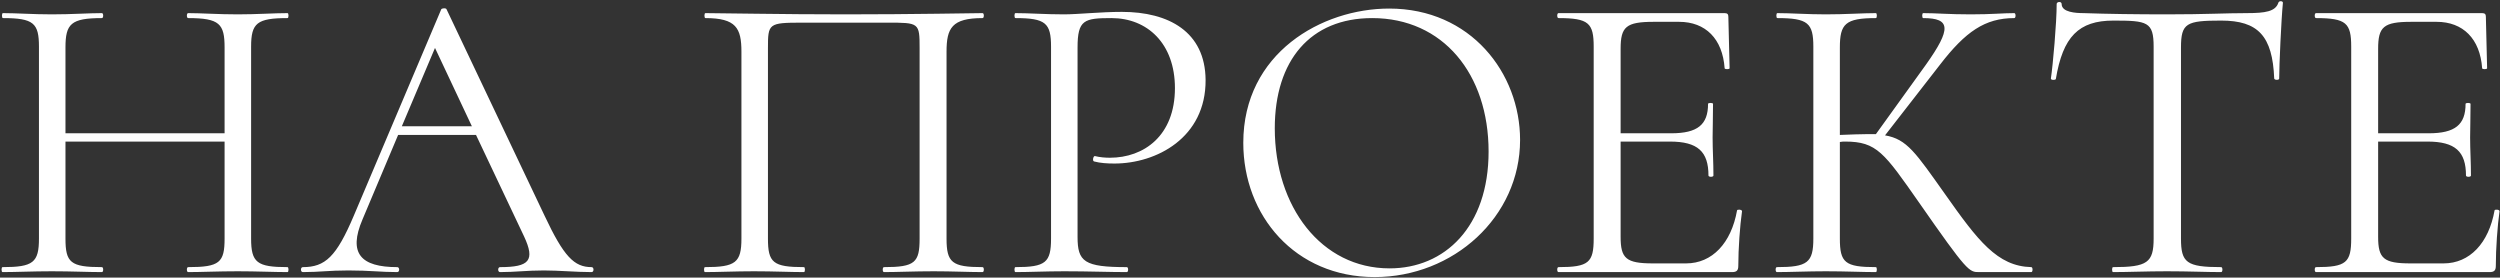 <?xml version="1.0" encoding="UTF-8"?> <svg xmlns="http://www.w3.org/2000/svg" width="1810" height="201" viewBox="0 0 1810 201" fill="none"><rect x="0" y="0" width="1810" height="201" fill="#333333" stroke="none"/> <path d="M208.201 193.4C186.001 193.4 181.801 190.1 181.801 172.7V33.8C181.801 16.7 186.001 13.1 208.201 13.1C209.101 13.1 209.101 9.5 208.201 9.5C198.601 9.5 185.701 10.4 172.201 10.4C157.801 10.4 145.801 9.5 136.201 9.5C135.001 9.5 135.001 13.1 136.201 13.1C159.001 13.1 162.601 17.3 162.601 34.4V96.5H47.401V34.4C47.401 17.3 51.301 13.1 73.801 13.1C75.001 13.1 75.001 9.5 73.801 9.5C64.201 9.5 51.901 10.4 37.501 10.4C24.001 10.4 12.001 9.5 2.101 9.5C1.201 9.5 1.201 13.1 2.101 13.1C24.301 13.1 28.201 16.7 28.201 33.8V172.7C28.201 190.1 24.001 193.4 1.801 193.4C0.901 193.4 0.901 197 1.801 197C11.401 197 24.001 196.4 37.501 196.4C51.901 196.4 63.901 197 73.801 197C75.001 197 75.001 193.4 73.801 193.4C51.001 193.4 47.401 190.1 47.401 172.7V102.5H162.601V172.7C162.601 190.1 159.001 193.4 136.201 193.4C135.001 193.4 135.001 197 136.201 197C145.801 197 157.801 196.4 172.201 196.4C185.701 196.4 198.601 197 208.201 197C209.101 197 209.101 193.4 208.201 193.4ZM428.338 193.4C415.738 193.4 408.238 185.9 394.138 155.9L323.338 6.8C323.038 5.6 319.738 5.9 319.438 6.8L256.138 156.2C243.538 185.9 235.438 193.4 219.238 193.4C217.437 193.4 217.437 197 219.238 197C231.538 197 237.838 195.8 252.238 195.8C267.838 195.8 275.638 197 287.638 197C289.438 197 289.438 193.4 287.638 193.4C261.238 193.4 251.938 183.5 262.438 158.9L288.238 97.7H344.638L379.438 171.2C387.538 188.6 383.338 193.4 362.038 193.4C360.238 193.4 360.238 197 362.038 197C373.137 197 381.238 195.8 393.838 195.8C404.638 195.8 417.238 197 428.338 197C430.138 197 430.138 193.4 428.338 193.4ZM290.938 91.4L314.938 34.7L341.638 91.4H290.938ZM711.395 193.4C689.195 193.4 685.295 190.1 685.295 172.7V37.4C685.295 20.3 689.195 13.1 711.395 13.1C712.595 13.1 712.595 9.5 711.395 9.5C706.595 9.5 660.995 10.4 612.095 10.4C565.895 10.4 520.895 9.5 510.695 9.5C509.795 9.5 509.795 13.1 510.695 13.1C532.895 13.1 536.795 20.3 536.795 37.4V172.7C536.795 190.1 532.595 193.4 510.395 193.4C509.495 193.4 509.495 197 510.395 197C519.995 197 532.595 196.4 545.795 196.4C560.195 196.4 572.195 197 582.095 197C582.995 197 582.995 193.4 582.095 193.4C559.595 193.4 555.995 190.1 555.995 172.7V35C555.995 17 556.295 16.4 580.895 16.4H642.395C665.495 16.4 665.795 16.4 665.795 35V172.7C665.795 190.1 662.495 193.4 639.995 193.4C638.795 193.4 638.795 197 639.995 197C649.595 197 661.895 196.4 675.995 196.4C689.195 196.4 701.795 197 711.395 197C712.595 197 712.595 193.4 711.395 193.4ZM780.151 171.5V34.4C780.151 14.3 784.951 13.1 804.751 13.1C830.551 13.1 850.651 31.4 850.651 63.8C850.651 98.3 828.151 114.2 803.551 114.2C800.251 114.2 796.351 113.9 792.751 113C791.551 112.7 790.651 116.6 792.151 116.9C796.651 118.1 801.751 118.4 806.851 118.4C837.151 118.4 873.151 99.8 872.851 57.8C872.551 23 846.151 8.6 812.251 8.6C796.651 8.6 780.451 10.4 770.251 10.4C757.051 10.4 745.051 9.5 735.151 9.5C734.251 9.5 734.251 13.1 735.151 13.1C757.051 13.1 760.951 16.7 760.951 33.8V172.7C760.951 190.1 757.051 193.4 735.151 193.4C734.251 193.4 734.251 197 735.151 197C745.051 197 757.351 196.4 770.551 196.4C788.251 196.4 802.951 197 815.851 197C817.051 197 817.051 193.4 815.851 193.4C784.951 193.4 780.151 189.5 780.151 171.5ZM995.241 200.6C1052.24 200.6 1100.54 157.1 1100.54 101.3C1100.54 53 1064.84 6.2 1005.74 6.2C957.141 6.2 900.141 38.3 900.141 103.4C900.141 156.2 937.641 200.6 995.241 200.6ZM1006.04 194.3C956.541 194.3 922.941 149.6 922.941 92.9C922.941 43.7 948.741 13.1 993.441 13.1C1044.74 13.1 1077.74 53.6 1077.74 109.7C1077.74 164.3 1045.94 194.3 1006.04 194.3ZM1257.63 152.3C1253.43 176 1239.63 190.7 1220.73 190.7H1196.73C1177.23 190.7 1173.33 187.1 1173.33 171.5V102.5H1209.03C1229.13 102.5 1236.93 109.7 1236.93 127.1C1236.93 128.3 1240.53 128.3 1240.53 127.1C1240.53 117.2 1239.93 108.8 1239.93 99.5C1239.93 92.3 1240.23 87.2 1240.23 75.2C1240.23 74.3 1236.63 74.3 1236.63 75.2C1236.63 90.2 1229.13 96.5 1209.93 96.5H1173.33V35.3C1173.33 19.4 1177.23 15.8 1197.33 15.8H1215.63C1234.83 15.8 1247.13 28.1 1248.63 49.4C1248.63 50.3 1252.23 50.3 1252.23 49.4L1251.33 12.2C1251.33 10.4 1250.73 9.5 1248.63 9.5H1128.33C1127.13 9.5 1127.13 13.1 1128.33 13.1C1150.23 13.1 1153.83 16.7 1153.83 33.8V172.7C1153.83 190.1 1150.23 193.4 1128.33 193.4C1127.13 193.4 1127.13 197 1128.33 197H1254.03C1257.33 197 1258.53 195.8 1258.53 192.5C1258.53 179.9 1259.73 163.4 1261.23 152.9C1261.23 151.7 1257.93 151.4 1257.63 152.3ZM1470.66 193.4C1446.06 192.8 1431.96 174.2 1408.26 140.6C1386.96 110.6 1380.66 100.7 1364.76 98L1404.66 46.7C1422.96 23 1437.06 13.1 1458.36 13.1C1459.56 13.1 1459.56 9.5 1458.36 9.5C1449.96 9.5 1442.16 10.4 1426.86 10.4C1410.66 10.4 1401.96 9.5 1392.36 9.5C1391.46 9.5 1391.46 13.1 1392.36 13.1C1412.46 13.1 1412.76 20.9 1394.46 46.7L1358.16 97.1H1352.16C1346.76 97.1 1340.16 97.4 1332.06 97.7V34.4C1332.06 17.3 1335.96 13.1 1358.16 13.1C1359.06 13.1 1359.06 9.5 1358.16 9.5C1348.56 9.5 1336.26 10.4 1321.86 10.4C1308.66 10.4 1296.36 9.5 1286.76 9.5C1285.86 9.5 1285.86 13.1 1286.76 13.1C1308.96 13.1 1312.86 16.7 1312.86 33.8V172.7C1312.86 190.1 1308.66 193.4 1286.46 193.4C1285.26 193.4 1285.26 197 1286.46 197C1296.06 197 1308.66 196.4 1321.86 196.4C1336.26 196.4 1348.26 197 1358.16 197C1359.06 197 1359.06 193.4 1358.16 193.4C1335.66 193.4 1332.06 190.1 1332.06 172.7V102.8C1333.56 102.5 1334.76 102.5 1335.96 102.5C1358.76 102.5 1364.16 110.6 1389.36 146.6C1424.46 197 1425.66 197 1432.86 197H1470.66C1471.86 197 1471.86 193.4 1470.66 193.4ZM1530.13 14.9C1554.73 14.9 1559.23 15.8 1559.23 33.8V172.7C1559.23 190.1 1554.73 193.4 1529.83 193.4C1528.93 193.4 1528.93 197 1529.83 197C1540.63 197 1554.13 196.4 1568.83 196.4C1584.73 196.4 1597.33 197 1608.13 197C1609.33 197 1609.33 193.4 1608.13 193.4C1582.93 193.4 1579.03 190.1 1579.03 172.7V34.4C1579.03 16.7 1582.93 14.9 1608.13 14.9C1634.83 14.9 1645.33 26 1646.53 56.9C1646.83 58.1 1650.13 58.1 1650.13 56.9C1650.13 47.6 1651.63 14 1652.83 2C1652.83 0.5 1649.83 0.5 1649.53 2C1647.43 8.3 1640.23 9.5 1626.73 9.5C1611.43 9.5 1597.03 10.4 1568.83 10.4C1546.33 10.4 1525.63 10.1 1508.53 9.5C1502.83 9.5 1492.63 8.9 1492.63 2.9C1492.63 0.8 1489.03 1.1 1489.03 2.9C1489.03 16.4 1486.33 47 1484.83 56.9C1484.83 58.1 1488.13 58.1 1488.43 57.2C1493.53 26.6 1504.93 14.9 1530.13 14.9ZM1806.07 152.3C1801.87 176 1788.07 190.7 1769.17 190.7H1745.17C1725.67 190.7 1721.77 187.1 1721.77 171.5V102.5H1757.47C1777.57 102.5 1785.37 109.7 1785.37 127.1C1785.37 128.3 1788.97 128.3 1788.97 127.1C1788.97 117.2 1788.37 108.8 1788.37 99.5C1788.37 92.3 1788.67 87.2 1788.67 75.2C1788.67 74.3 1785.07 74.3 1785.07 75.2C1785.07 90.2 1777.57 96.5 1758.37 96.5H1721.77V35.3C1721.77 19.4 1725.67 15.8 1745.77 15.8H1764.07C1783.27 15.8 1795.57 28.1 1797.07 49.4C1797.07 50.3 1800.67 50.3 1800.67 49.4L1799.77 12.2C1799.77 10.4 1799.17 9.5 1797.07 9.5H1676.77C1675.57 9.5 1675.57 13.1 1676.77 13.1C1698.67 13.1 1702.27 16.7 1702.27 33.8V172.7C1702.27 190.1 1698.67 193.4 1676.77 193.4C1675.57 193.4 1675.57 197 1676.77 197H1802.47C1805.77 197 1806.97 195.8 1806.97 192.5C1806.97 179.9 1808.17 163.4 1809.67 152.9C1809.67 151.7 1806.37 151.4 1806.07 152.3Z" fill="white"></path> </svg> 